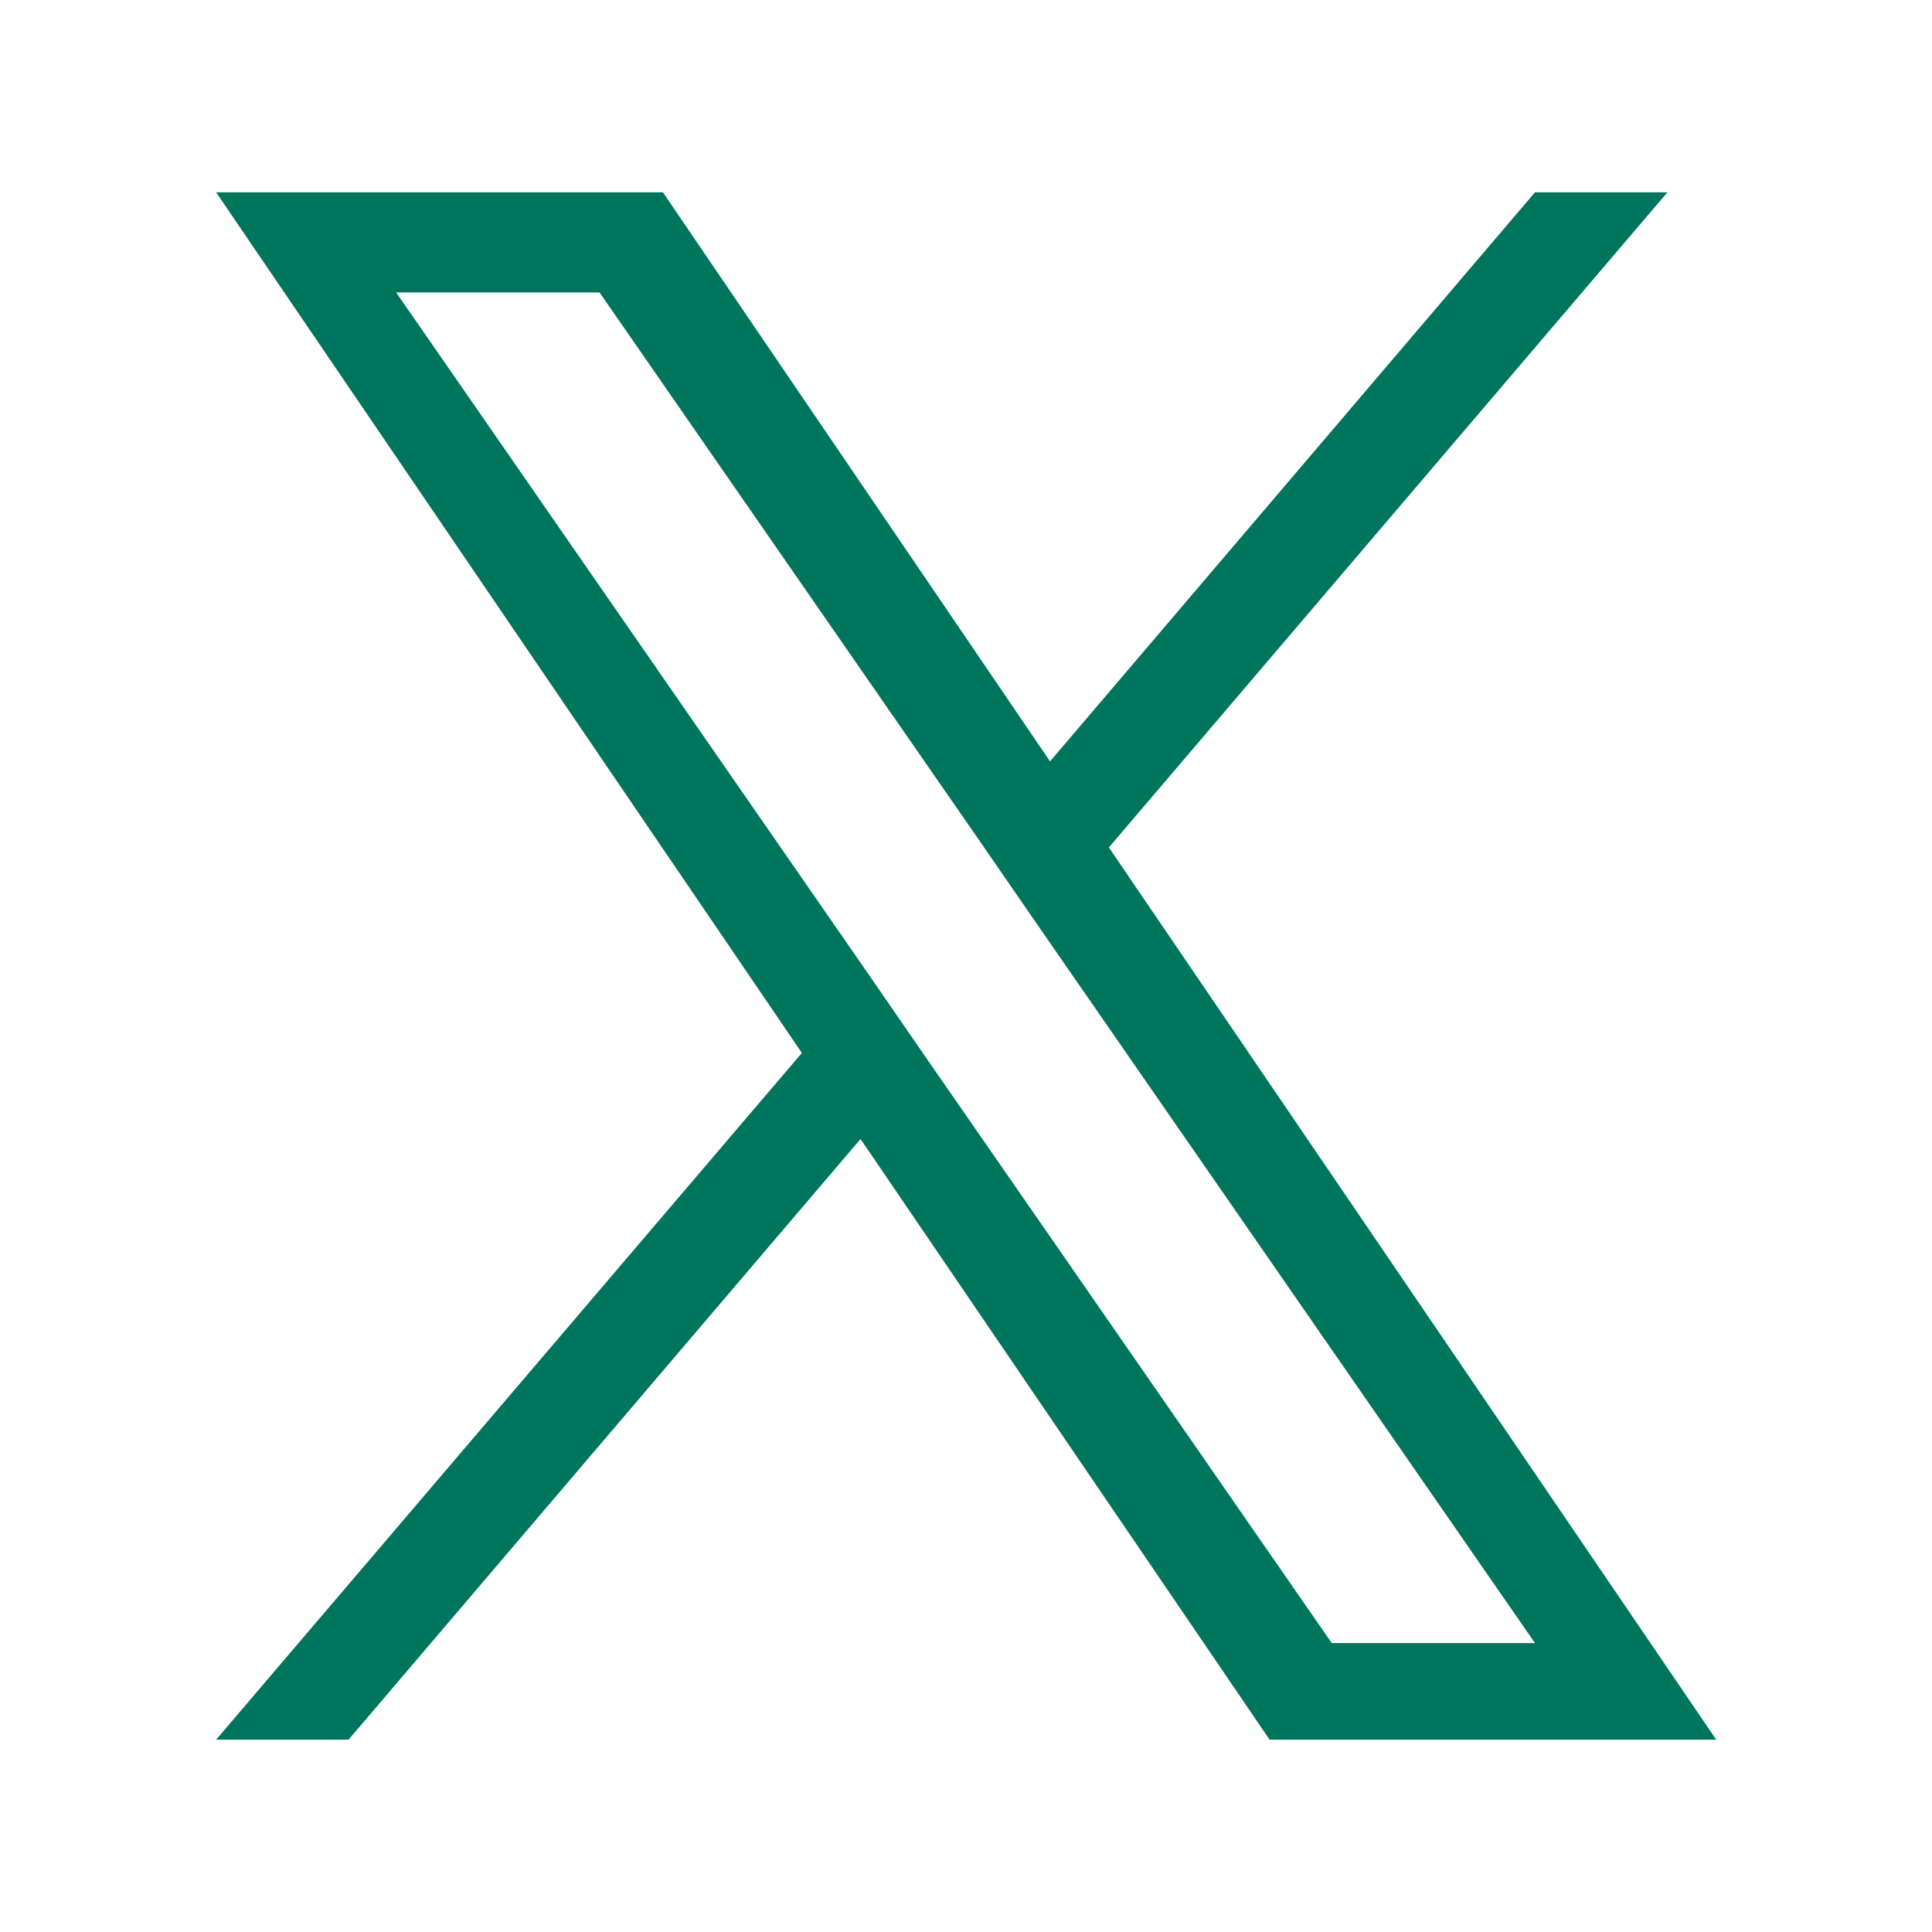 <svg xmlns="http://www.w3.org/2000/svg" width="110" height="110" viewBox="0 0 110 110">
  <defs>
    <style>
      .cls-1 {
        fill: #00755d;
        fill-rule: evenodd;
      }
    </style>
  </defs>
  <path id="sns_x" class="cls-1" d="M2190.12,19279.1l31.8-37.3h-7.54l-27.61,32.4-22.04-32.4h-25.44l33.35,49-33.35,39.1h7.54l29.15-34.2,23.29,34.2h25.43l-34.58-50.8h0Zm-10.32,12.1-3.38-4.9-26.88-38.8h11.58l21.69,31.3,3.38,4.9,28.19,40.7h-11.57l-23.01-33.2h0Z" transform="translate(-2126.985 -19230.85)"/>
</svg>
